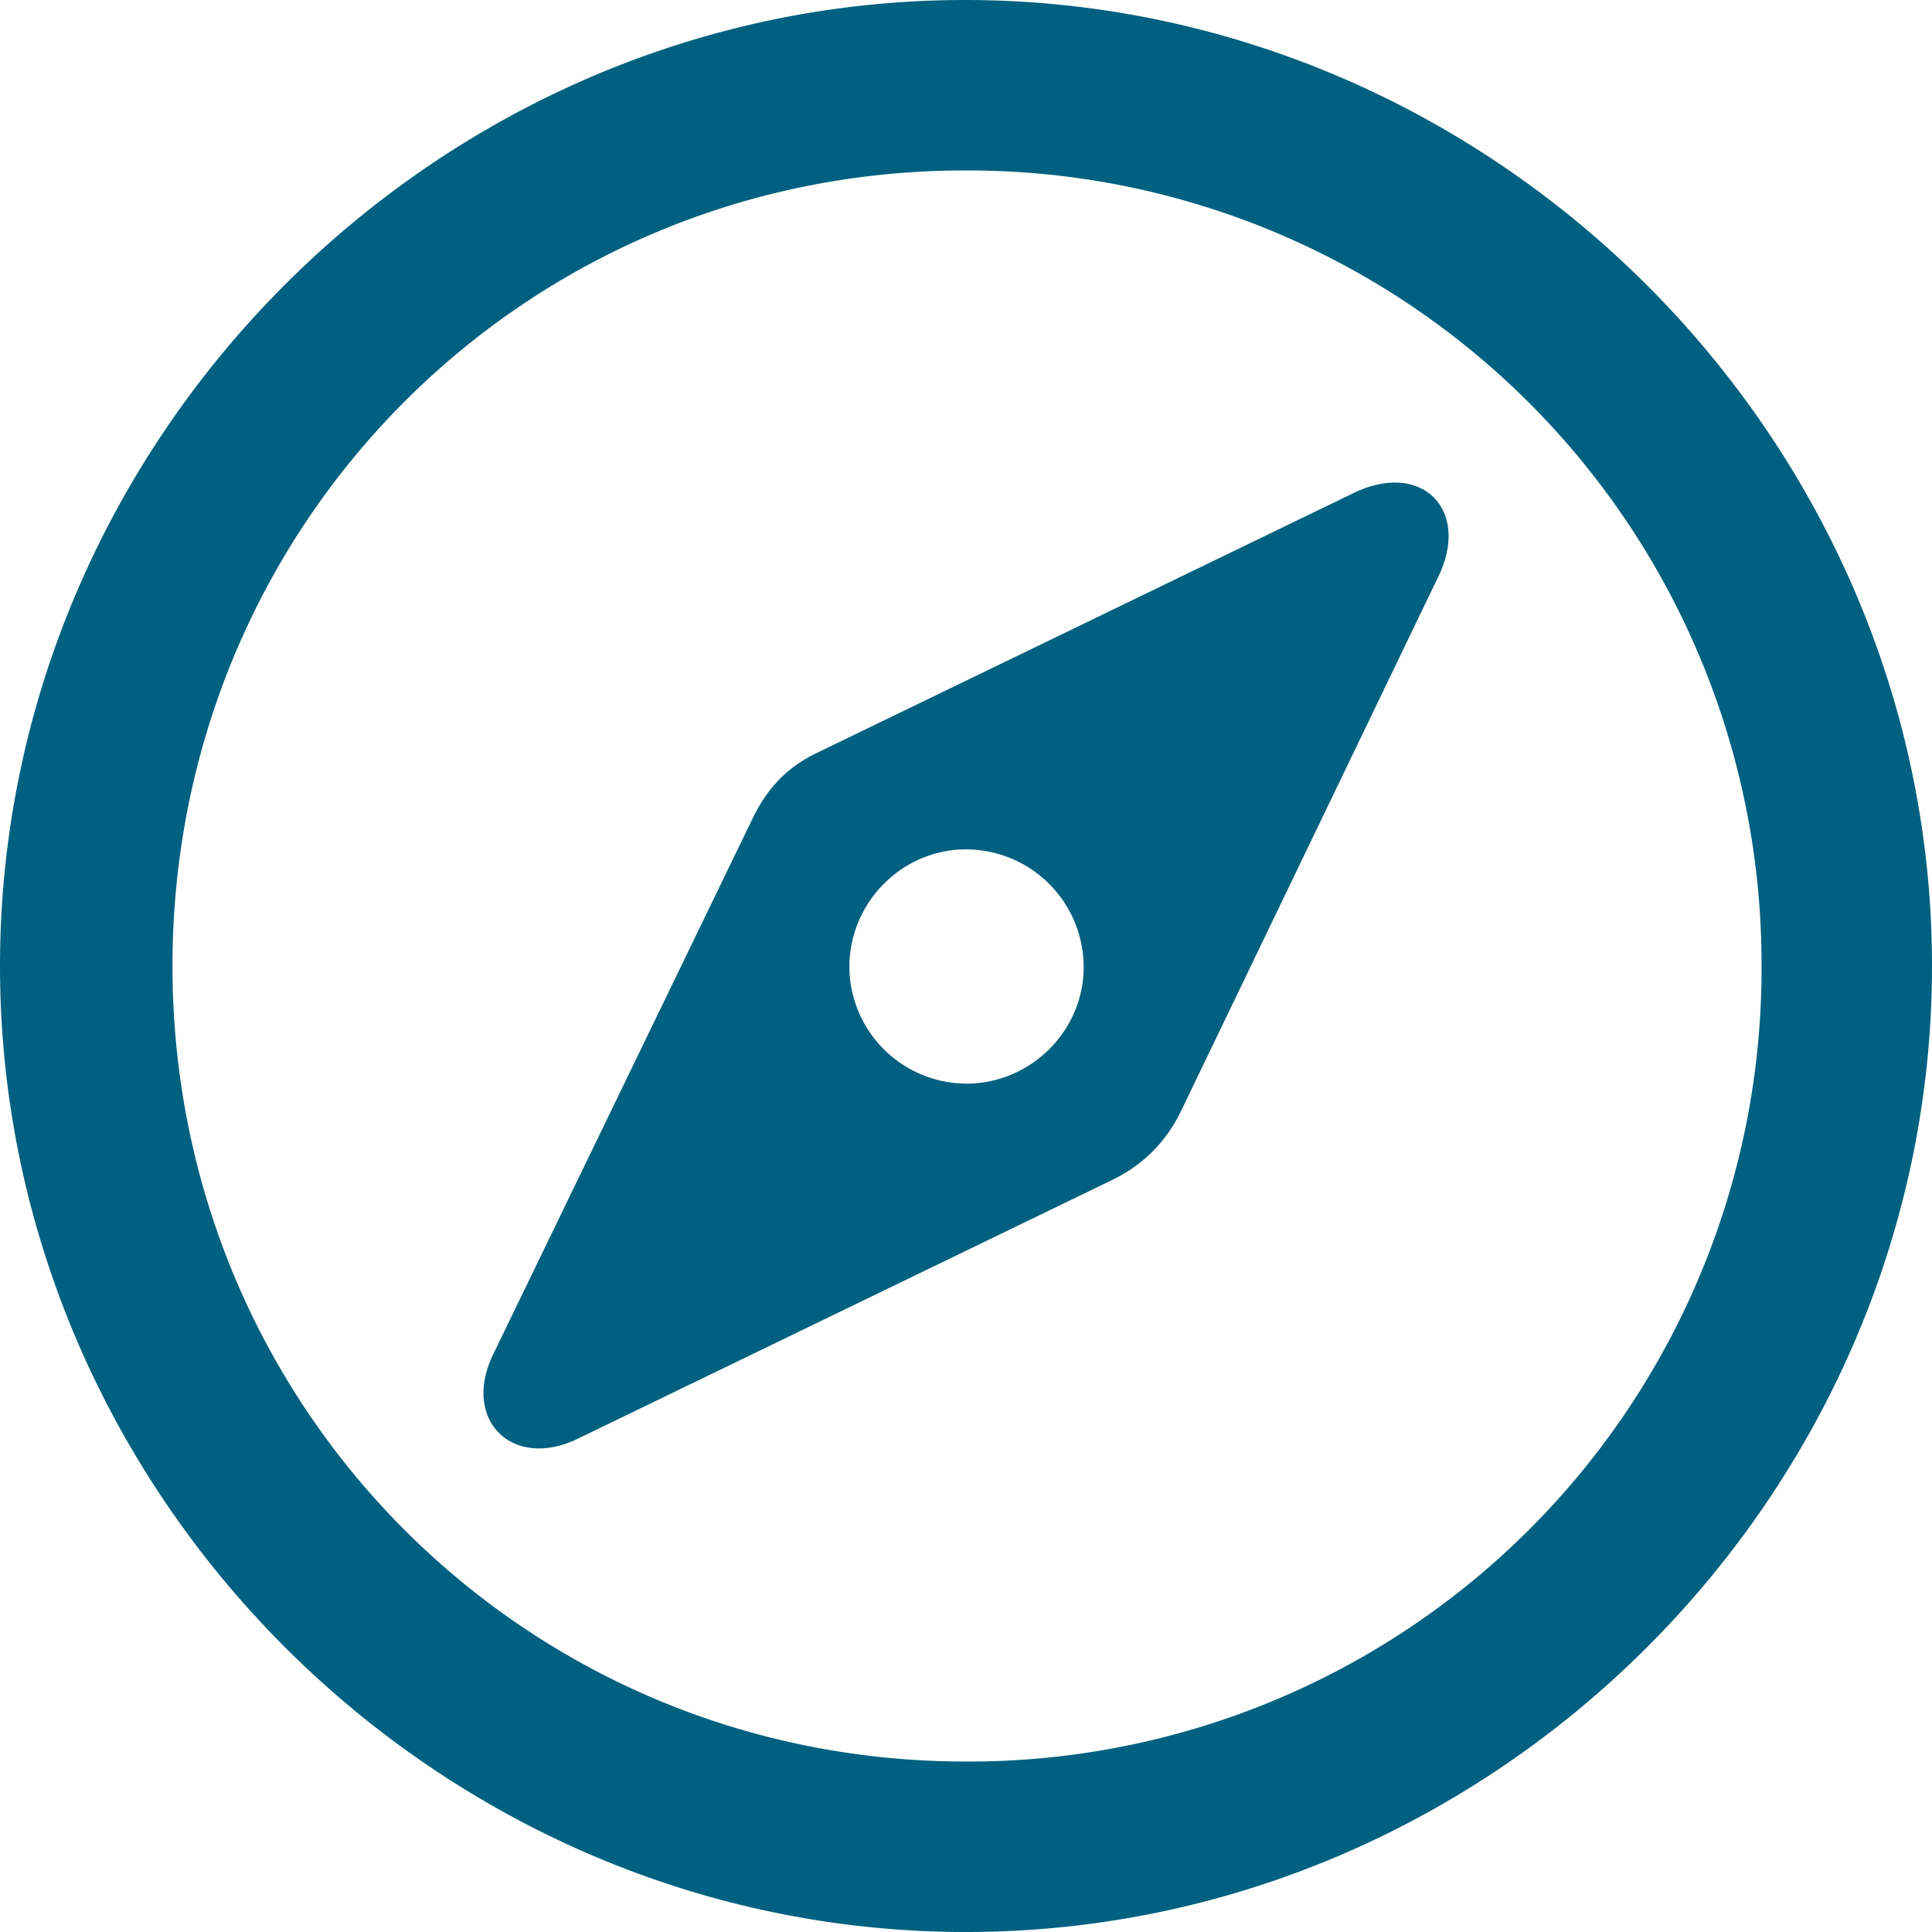<svg width="44" height="44" fill="none" xmlns="http://www.w3.org/2000/svg"><path d="M22 44C9.967 44 0 34.033 0 22S9.967 0 21.977 0C34.01 0 44 9.967 44 22s-9.967 22-22 22zm0-3.882A18.052 18.052 0 0 0 40.118 22a18.071 18.071 0 0 0-18.14-18.118c-10.036 0-18.05 8.06-18.05 18.118 0 10.058 8.037 18.118 18.072 18.118zm-8.877-7.334c-1.476.681-2.588-.454-1.907-1.907L17.14 18.64c.364-.75.84-1.204 1.522-1.521l12.192-5.903c1.543-.727 2.633.408 1.907 1.907l-5.88 12.214c-.341.682-.84 1.181-1.522 1.522l-12.237 5.925zM22 24.68c1.476 0 2.68-1.203 2.68-2.656a2.684 2.684 0 0 0-2.68-2.68c-1.453 0-2.656 1.204-2.656 2.68A2.675 2.675 0 0 0 22 24.679z" fill="#00607F"/></svg>